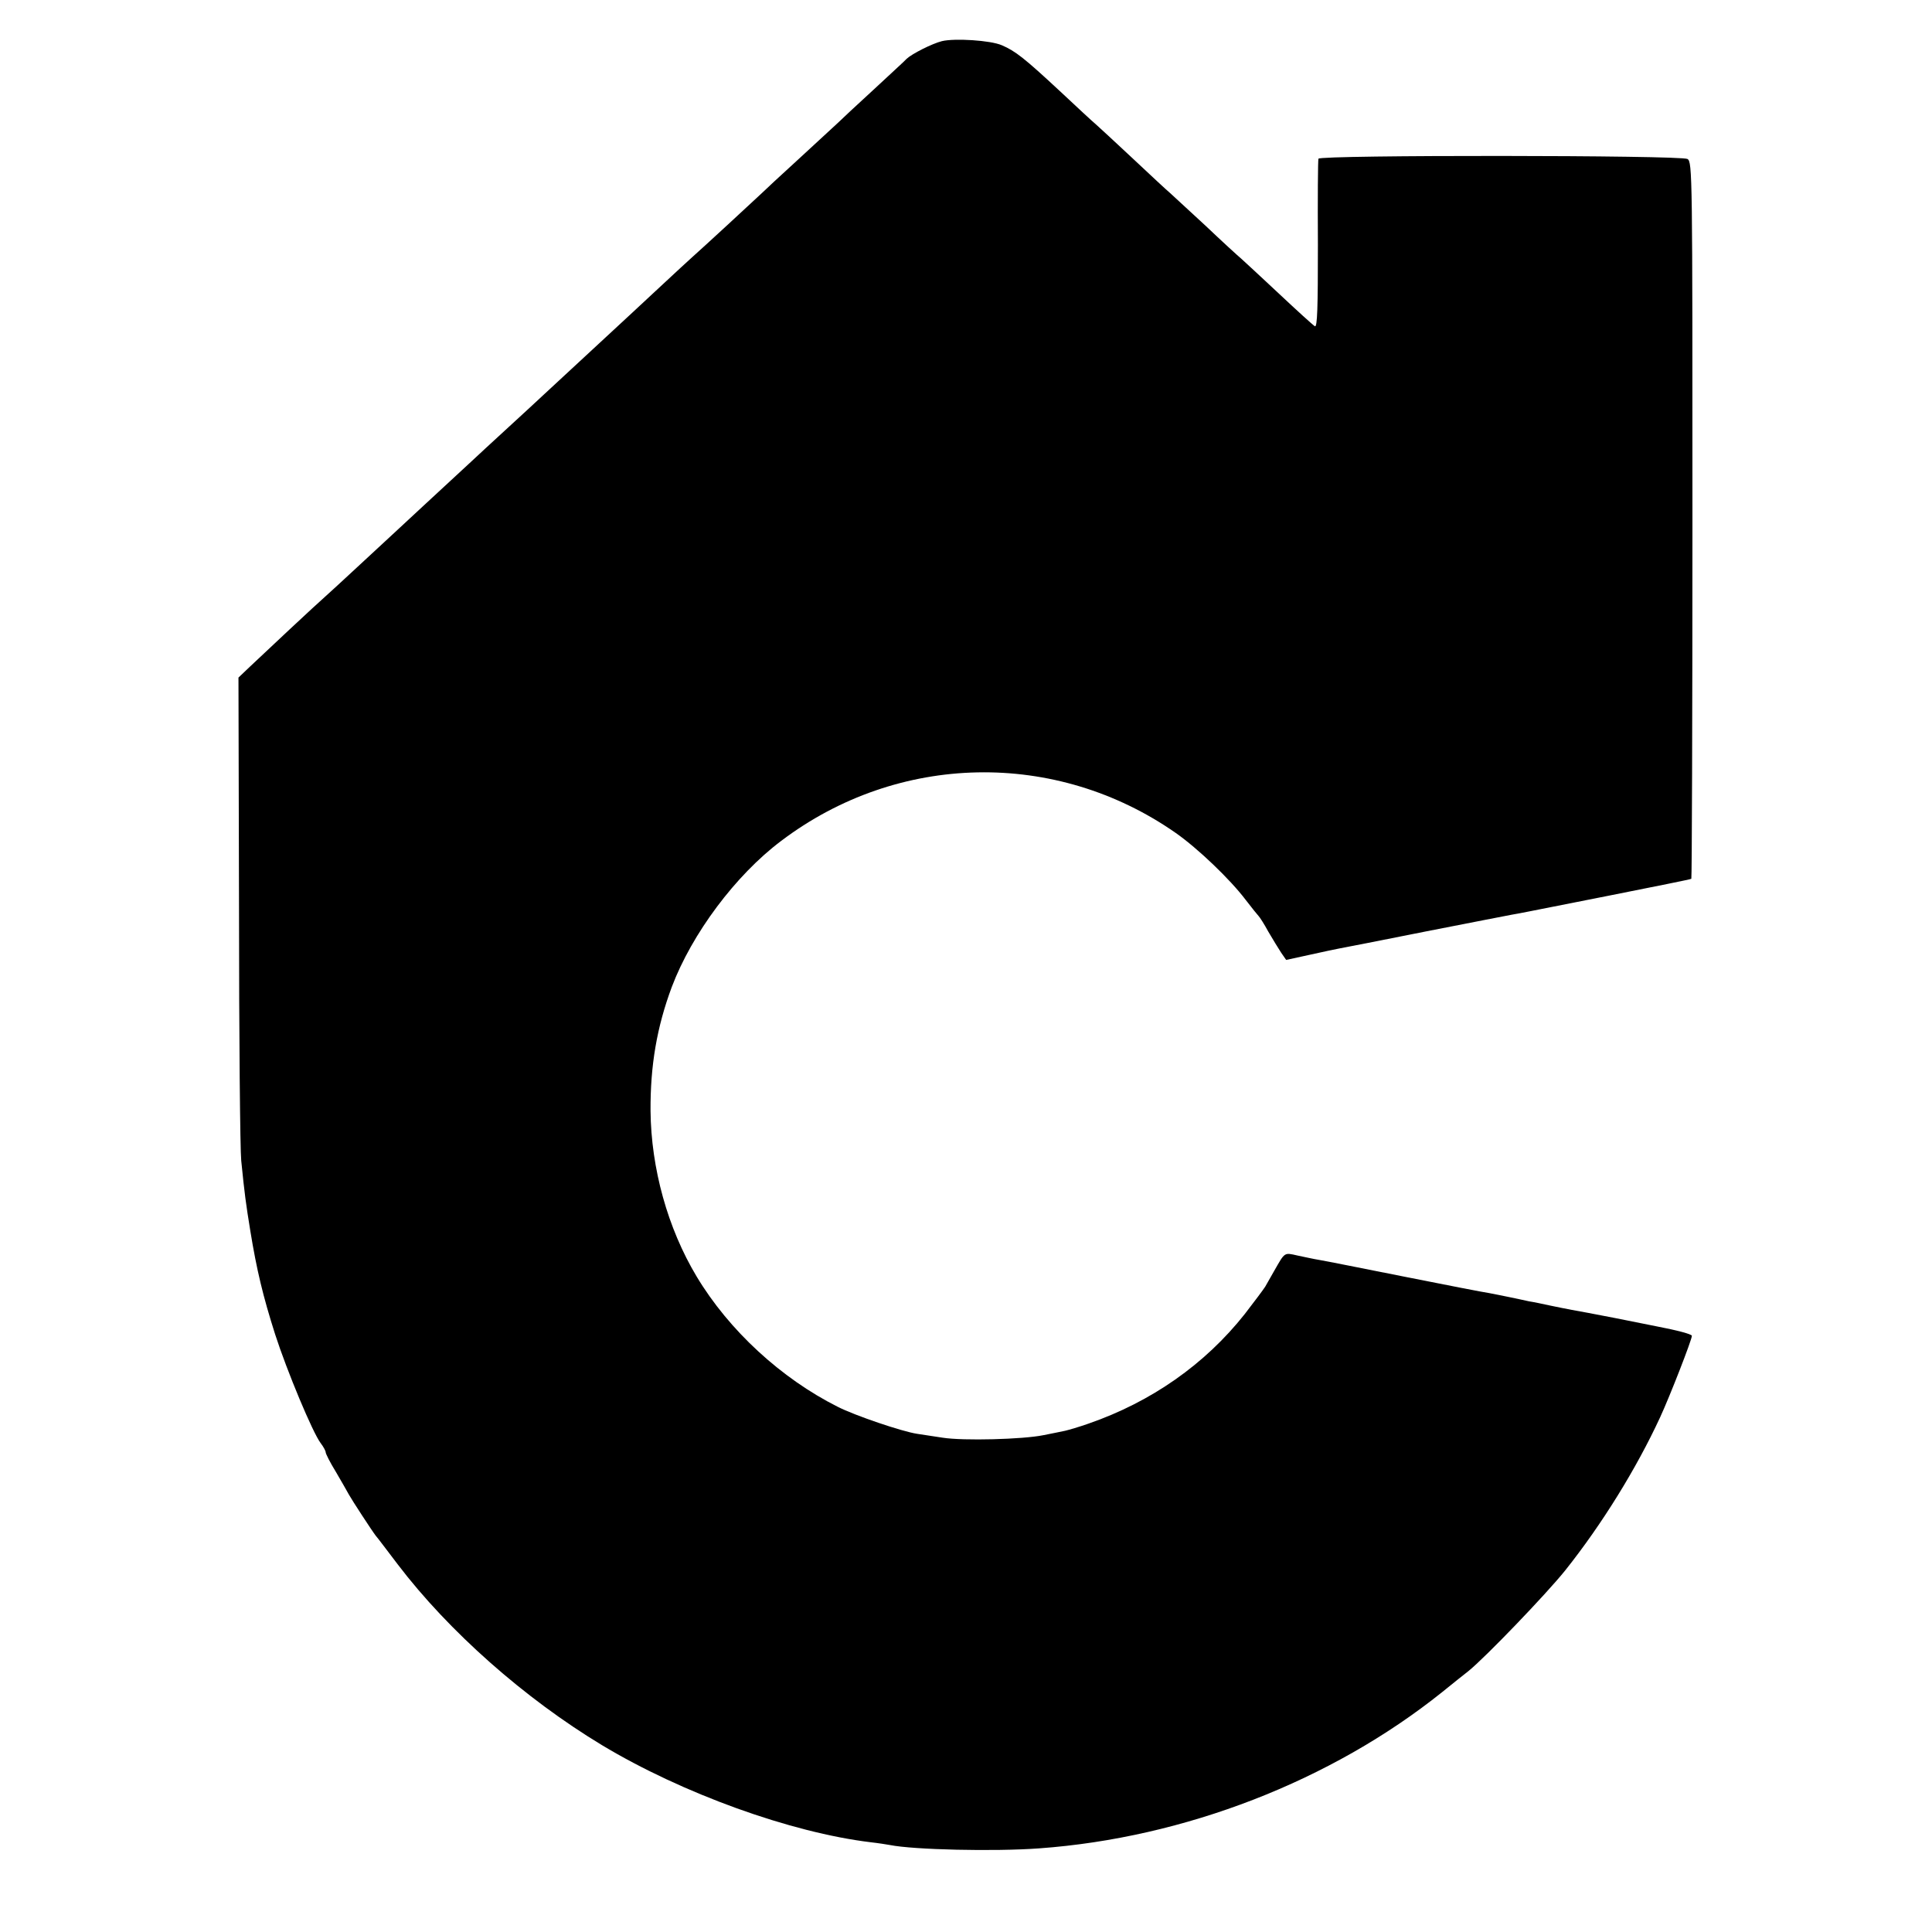 <?xml version="1.0" standalone="no"?>
<!DOCTYPE svg PUBLIC "-//W3C//DTD SVG 20010904//EN"
 "http://www.w3.org/TR/2001/REC-SVG-20010904/DTD/svg10.dtd">
<svg version="1.0" xmlns="http://www.w3.org/2000/svg"
 width="700pt" height="700pt" viewBox="0 0 700 700"
 preserveAspectRatio="xMidYMid meet">
<g transform="translate(0,700) scale(0.1,-0.1)"
fill="#000000" stroke="none">
<path d="M3413 6851 c-36 -9 -109 -46 -128 -64 -6 -7 -61 -57 -120 -112 -60
-55 -118 -109 -129 -120 -12 -11 -75 -69 -141 -130 -66 -60 -127 -117 -135
-125 -23 -22 -228 -211 -249 -229 -10 -9 -69 -63 -131 -121 -62 -58 -125 -116
-140 -130 -23 -21 -158 -146 -270 -250 -15 -14 -73 -68 -130 -120 -57 -52
-115 -106 -130 -120 -137 -127 -248 -229 -270 -250 -15 -14 -76 -70 -135 -125
-59 -55 -116 -107 -125 -115 -29 -25 -230 -213 -274 -255 l-42 -40 2 -840 c0
-462 4 -871 8 -910 12 -120 17 -157 33 -255 23 -141 46 -237 90 -375 43 -133
136 -356 165 -394 10 -13 18 -28 18 -33 0 -5 16 -37 37 -71 20 -34 41 -71 47
-82 11 -20 84 -132 98 -150 5 -5 40 -52 79 -103 185 -243 460 -486 740 -655
291 -175 684 -317 975 -352 27 -3 58 -8 69 -10 85 -17 377 -24 540 -12 526 38
1058 244 1460 566 38 31 81 65 95 76 61 49 282 279 351 365 133 167 258 369
344 555 36 78 115 281 115 295 0 6 -53 20 -126 34 -11 2 -79 16 -150 30 -71
14 -142 27 -159 30 -16 3 -52 10 -80 16 -27 6 -61 13 -75 15 -14 3 -45 10 -70
15 -25 5 -58 12 -75 15 -16 2 -154 29 -305 59 -151 30 -291 58 -310 61 -19 3
-55 11 -79 16 -49 11 -45 13 -84 -55 -12 -21 -27 -47 -33 -58 -7 -11 -40 -55
-74 -99 -144 -182 -338 -318 -566 -397 -34 -12 -72 -23 -85 -26 -13 -3 -49
-10 -79 -16 -73 -15 -289 -21 -365 -9 -33 5 -74 11 -92 14 -54 8 -225 66 -288
98 -205 103 -394 277 -511 472 -105 175 -165 392 -167 600 -1 165 23 304 77
449 73 193 231 405 396 529 424 321 996 332 1430 29 80 -56 197 -168 253 -242
23 -30 45 -57 48 -60 3 -3 19 -27 34 -55 16 -27 37 -62 47 -77 l18 -26 87 19
c49 11 97 21 108 23 11 2 151 29 310 61 160 31 300 59 313 61 29 5 24 4 357
70 160 32 292 58 293 60 2 1 4 586 4 1300 0 1254 0 1297 -18 1308 -25 14
-1332 15 -1337 1 -2 -5 -3 -146 -2 -312 0 -228 -2 -300 -11 -295 -7 4 -65 57
-129 117 -65 61 -127 118 -138 128 -11 9 -70 63 -130 120 -61 56 -118 109
-128 118 -10 8 -71 65 -135 125 -64 60 -125 116 -134 124 -10 8 -68 62 -130
120 -128 119 -161 145 -210 166 -41 18 -171 26 -217 15z"/>
</g>
</svg>
